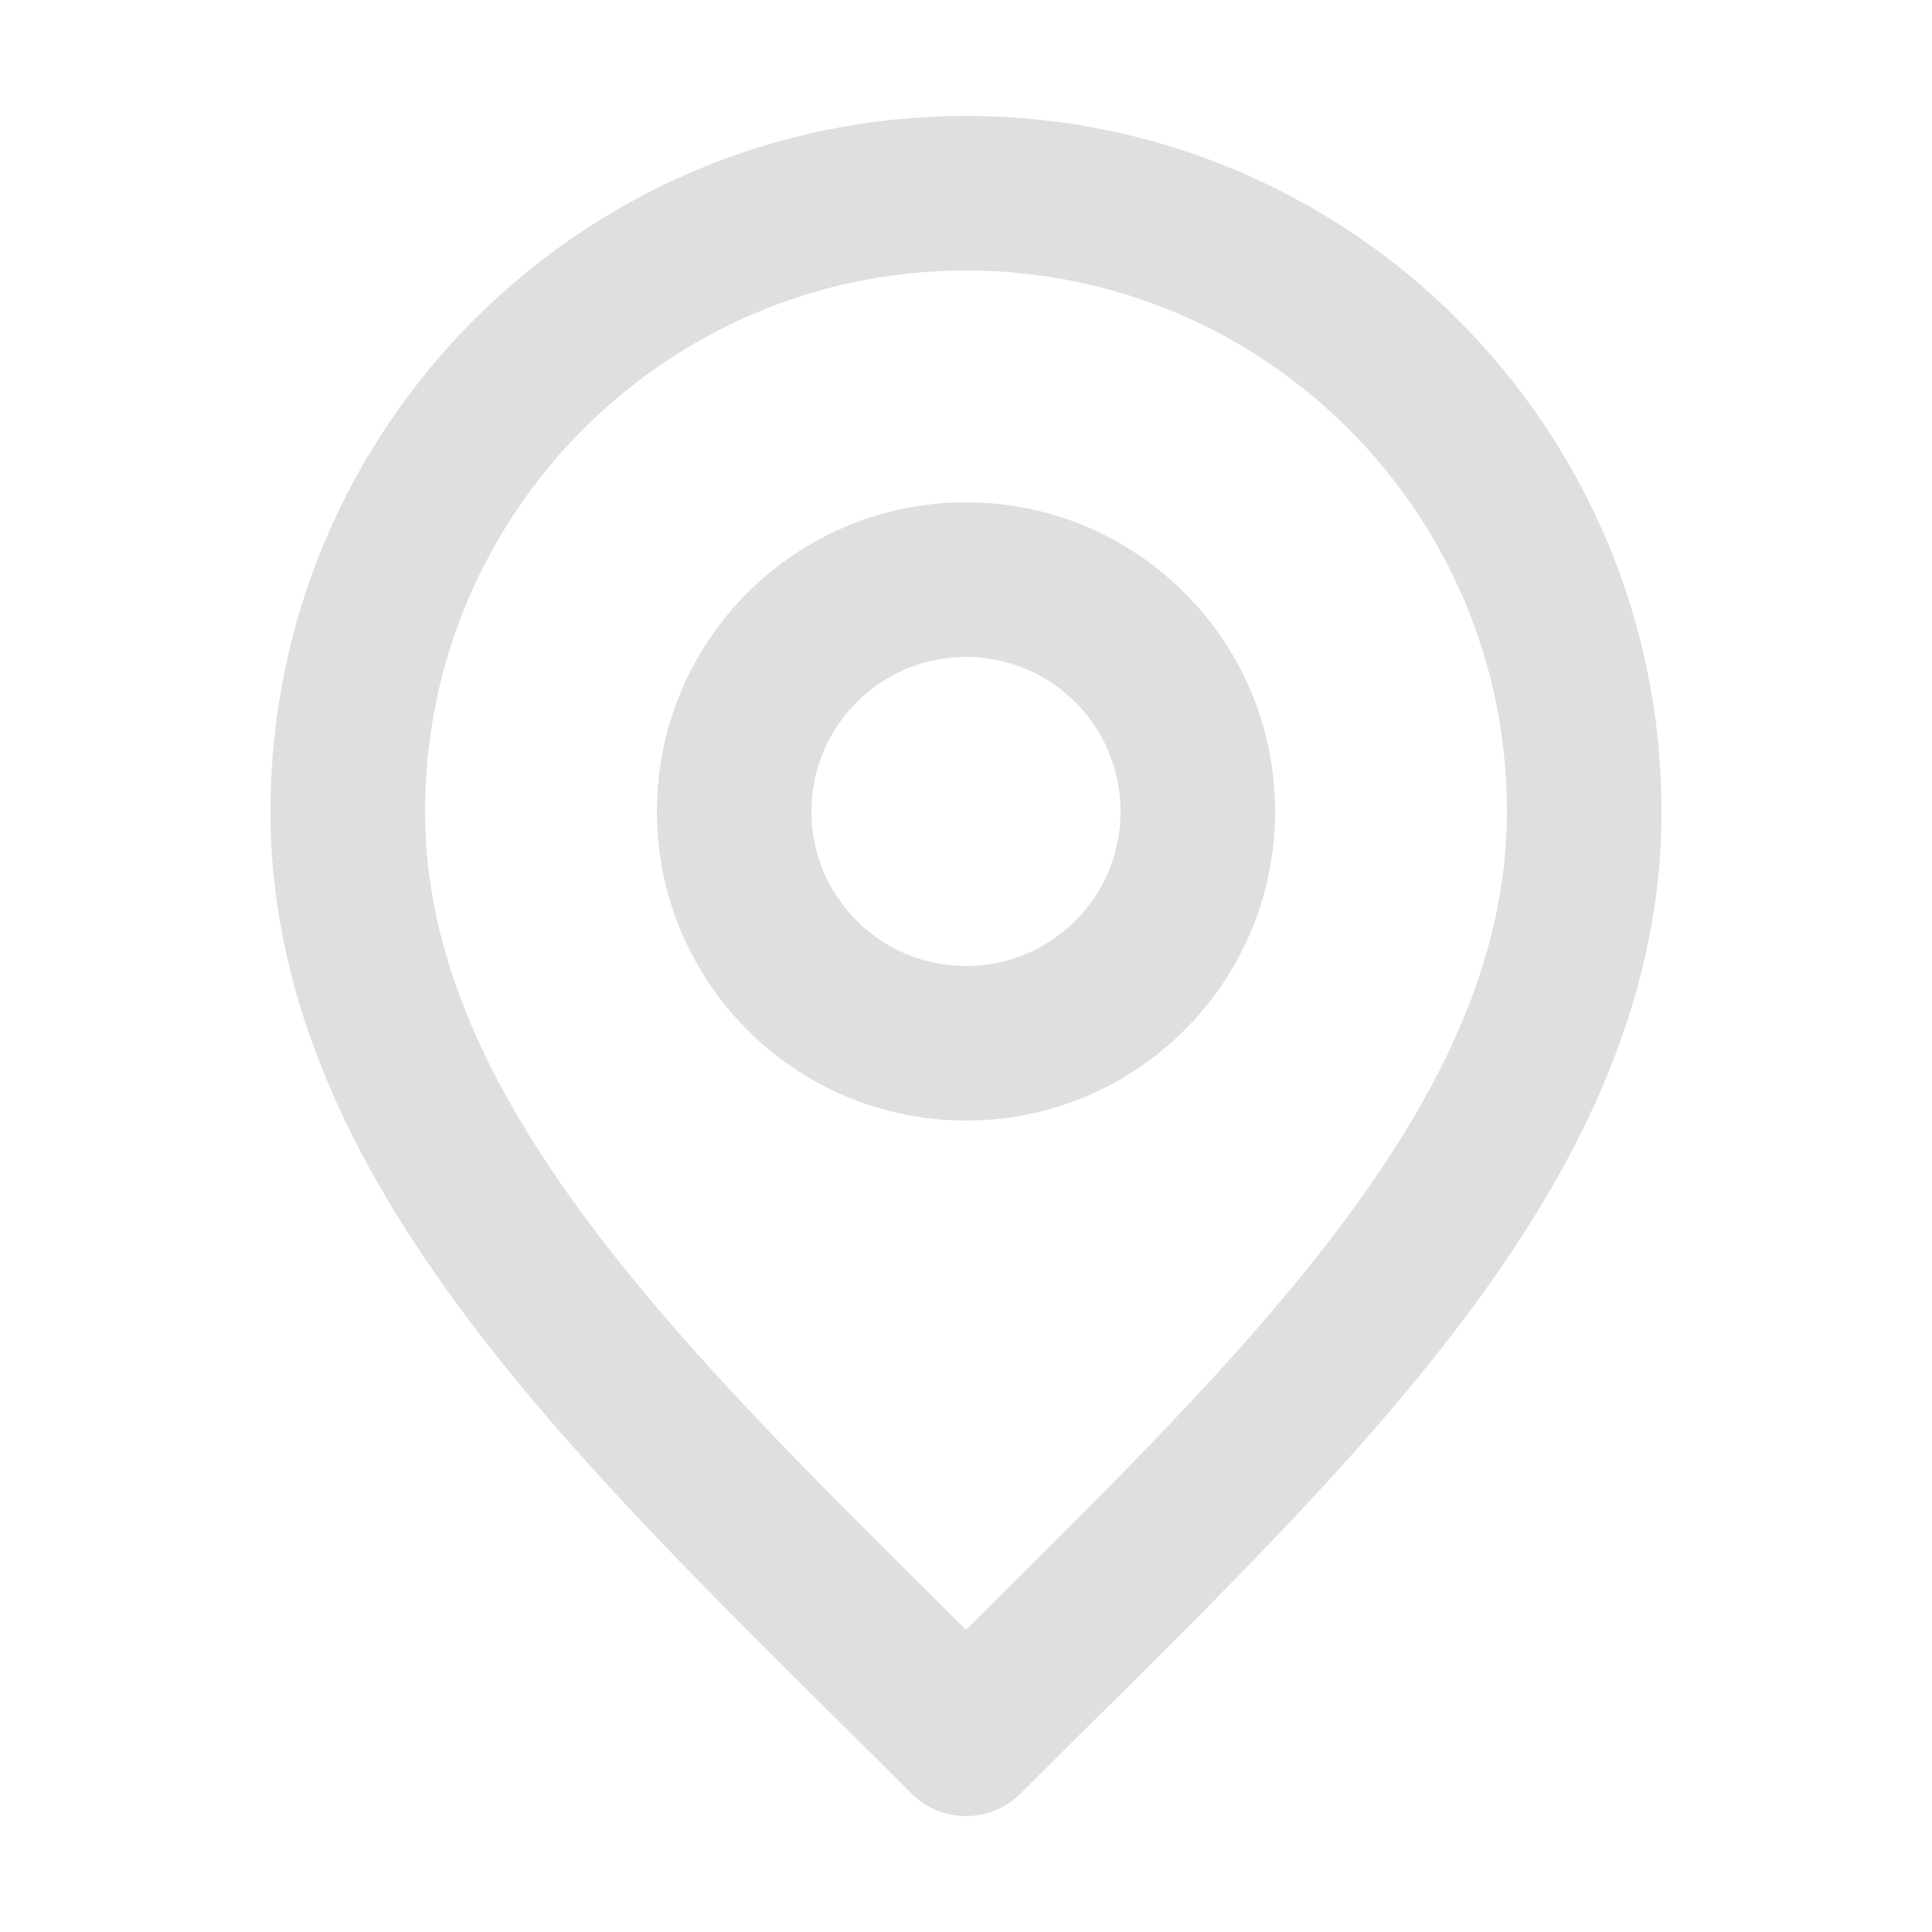 <svg xmlns="http://www.w3.org/2000/svg" width="25" height="25" viewBox="0 0 25 25" fill="none">
  <path fill-rule="evenodd" clip-rule="evenodd" d="M12.5 3.5C8.634 3.5 5.5 6.634 5.5 10.5C5.5 12.392 6.353 14.178 7.792 16.047C9.007 17.625 10.563 19.167 12.232 20.823C12.321 20.912 12.411 21 12.5 21.089C12.589 21 12.679 20.912 12.768 20.823C14.437 19.167 15.993 17.625 17.208 16.047C18.647 14.178 19.5 12.392 19.5 10.5C19.5 6.634 16.366 3.5 12.5 3.5ZM3.5 10.5C3.5 5.529 7.529 1.5 12.5 1.5C17.471 1.5 21.5 5.529 21.5 10.5C21.5 13.026 20.353 15.24 18.792 17.267C17.488 18.961 15.819 20.616 14.151 22.269C13.835 22.582 13.52 22.894 13.207 23.207C12.817 23.598 12.183 23.598 11.793 23.207C11.48 22.894 11.165 22.582 10.849 22.269C9.181 20.616 7.512 18.961 6.208 17.267C4.647 15.24 3.5 13.026 3.5 10.5ZM12.5 8.5C11.395 8.5 10.5 9.395 10.5 10.5C10.5 11.605 11.395 12.5 12.5 12.5C13.605 12.5 14.5 11.605 14.5 10.5C14.5 9.395 13.605 8.5 12.5 8.5ZM8.5 10.5C8.5 8.291 10.291 6.5 12.5 6.5C14.709 6.5 16.5 8.291 16.5 10.5C16.5 12.709 14.709 14.5 12.5 14.5C10.291 14.5 8.5 12.709 8.5 10.5Z" fill="#DFDFDF"/>
</svg>